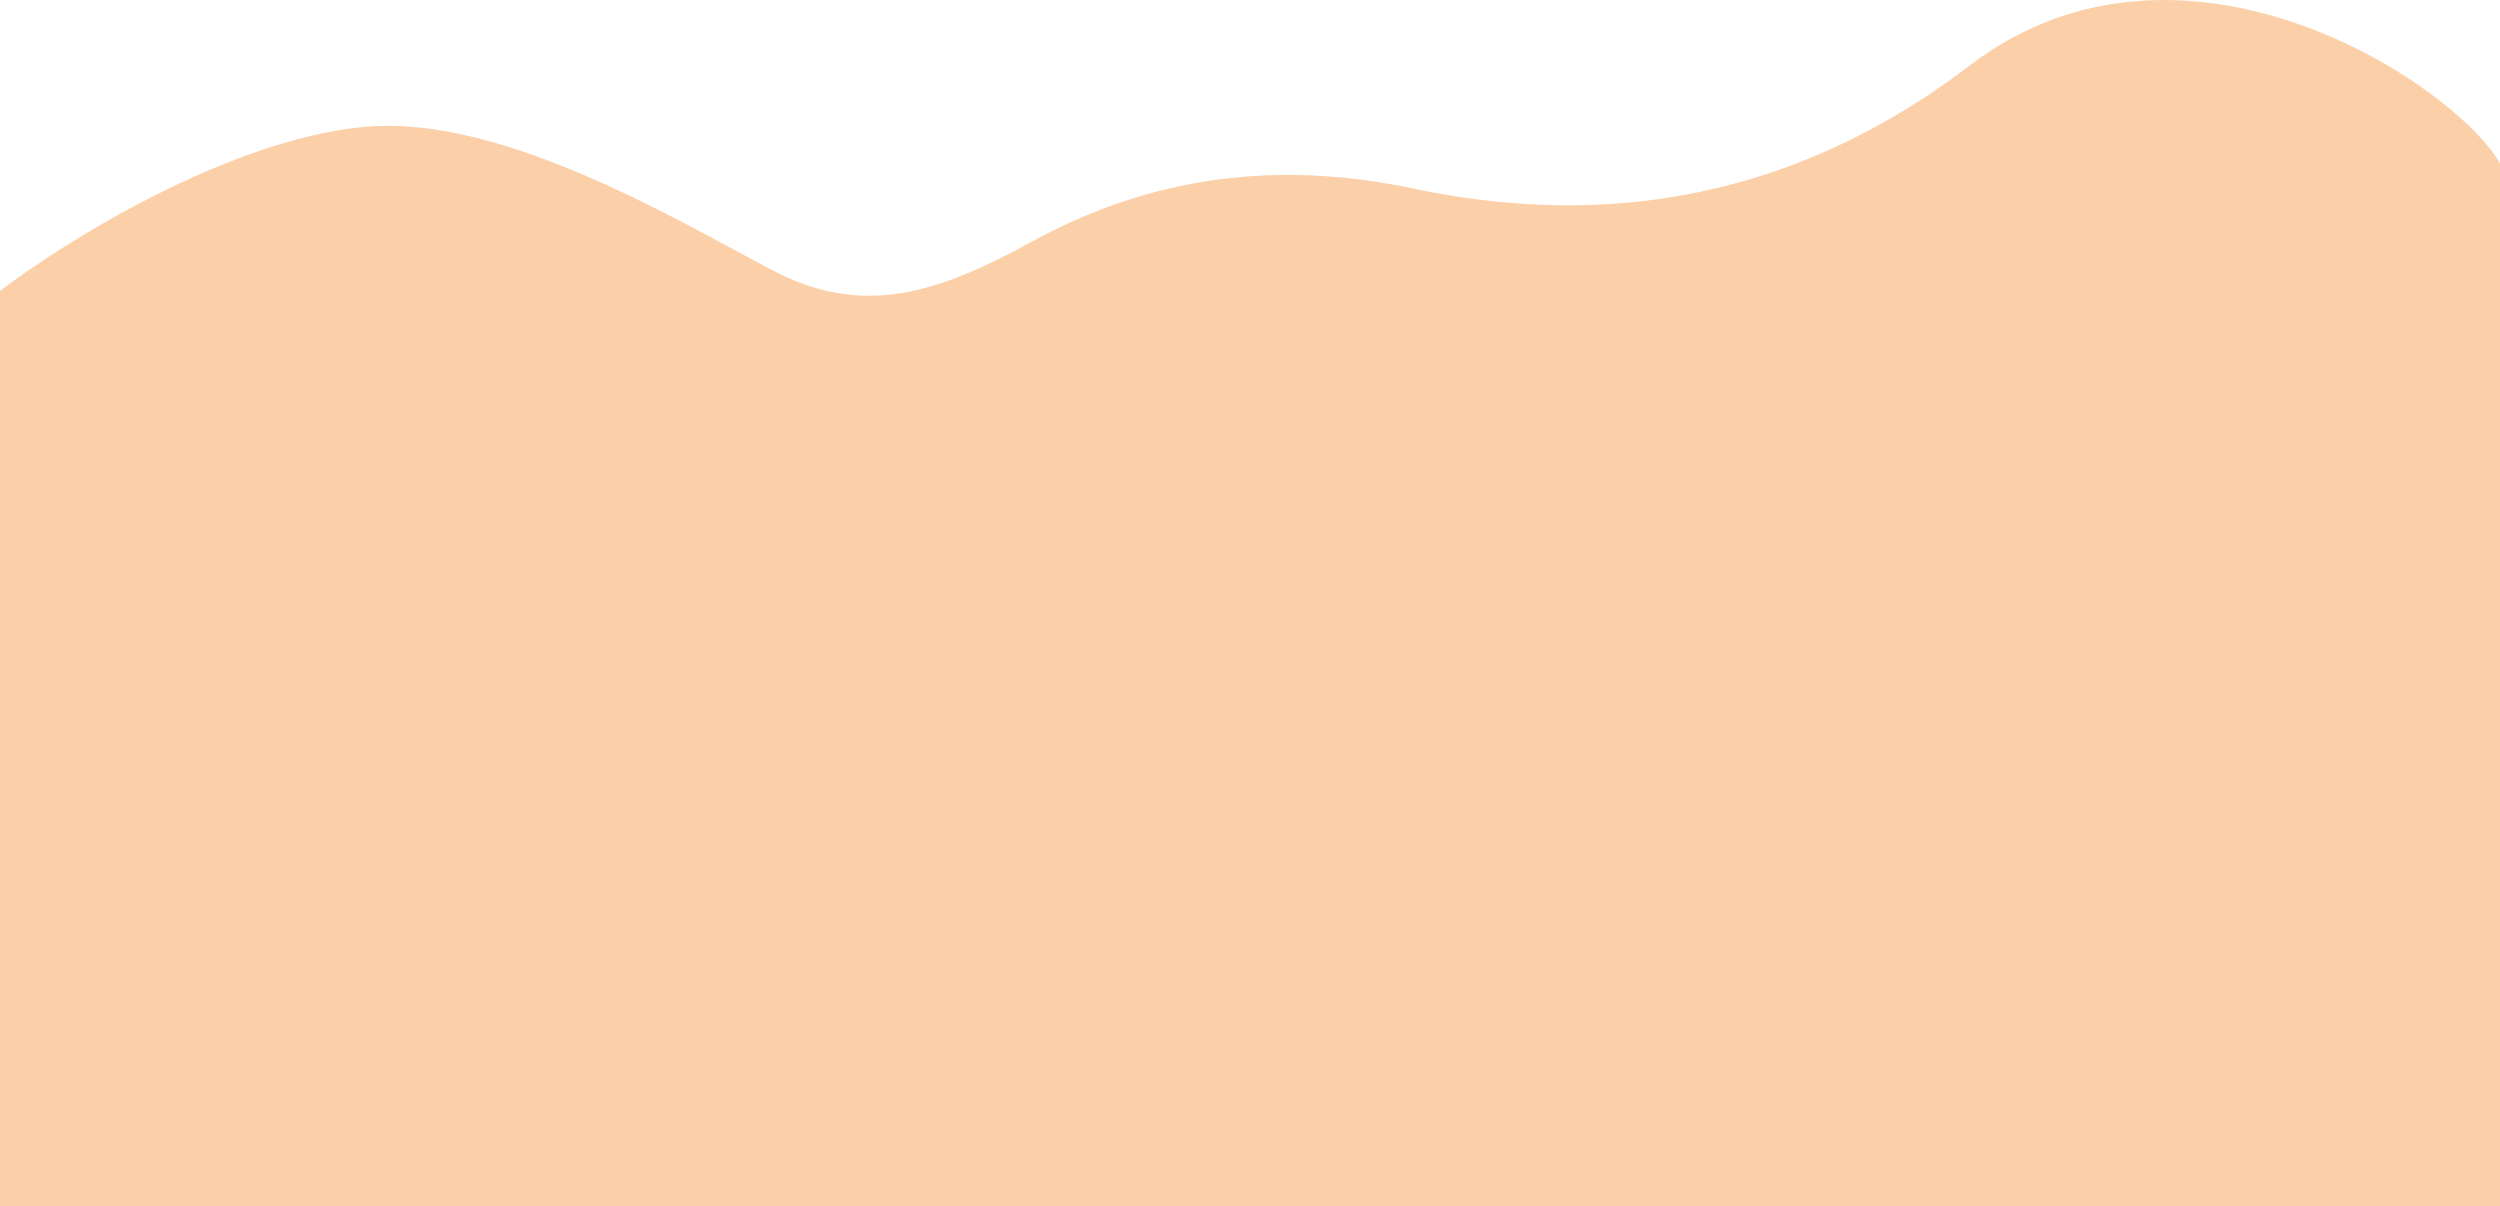 <?xml version="1.0" encoding="UTF-8"?> <svg xmlns="http://www.w3.org/2000/svg" width="1366" height="659" viewBox="0 0 1366 659" fill="none"> <path fill-rule="evenodd" clip-rule="evenodd" d="M0 158.96C35.212 132.093 124.243 76.555 198.673 69.346C265.041 62.918 348.875 108.228 403.177 137.578C409.774 141.143 415.934 144.473 421.575 147.446C471.5 173.758 512.092 160.362 564.038 131.926C628.971 96.38 697.779 87.369 771.434 102.889C845.088 118.408 959.447 124.917 1076.23 35.803C1193.01 -53.311 1342.26 46.817 1366 89.371V190V659H0V190V158.96Z" fill="#FBD0A8"></path> </svg> 